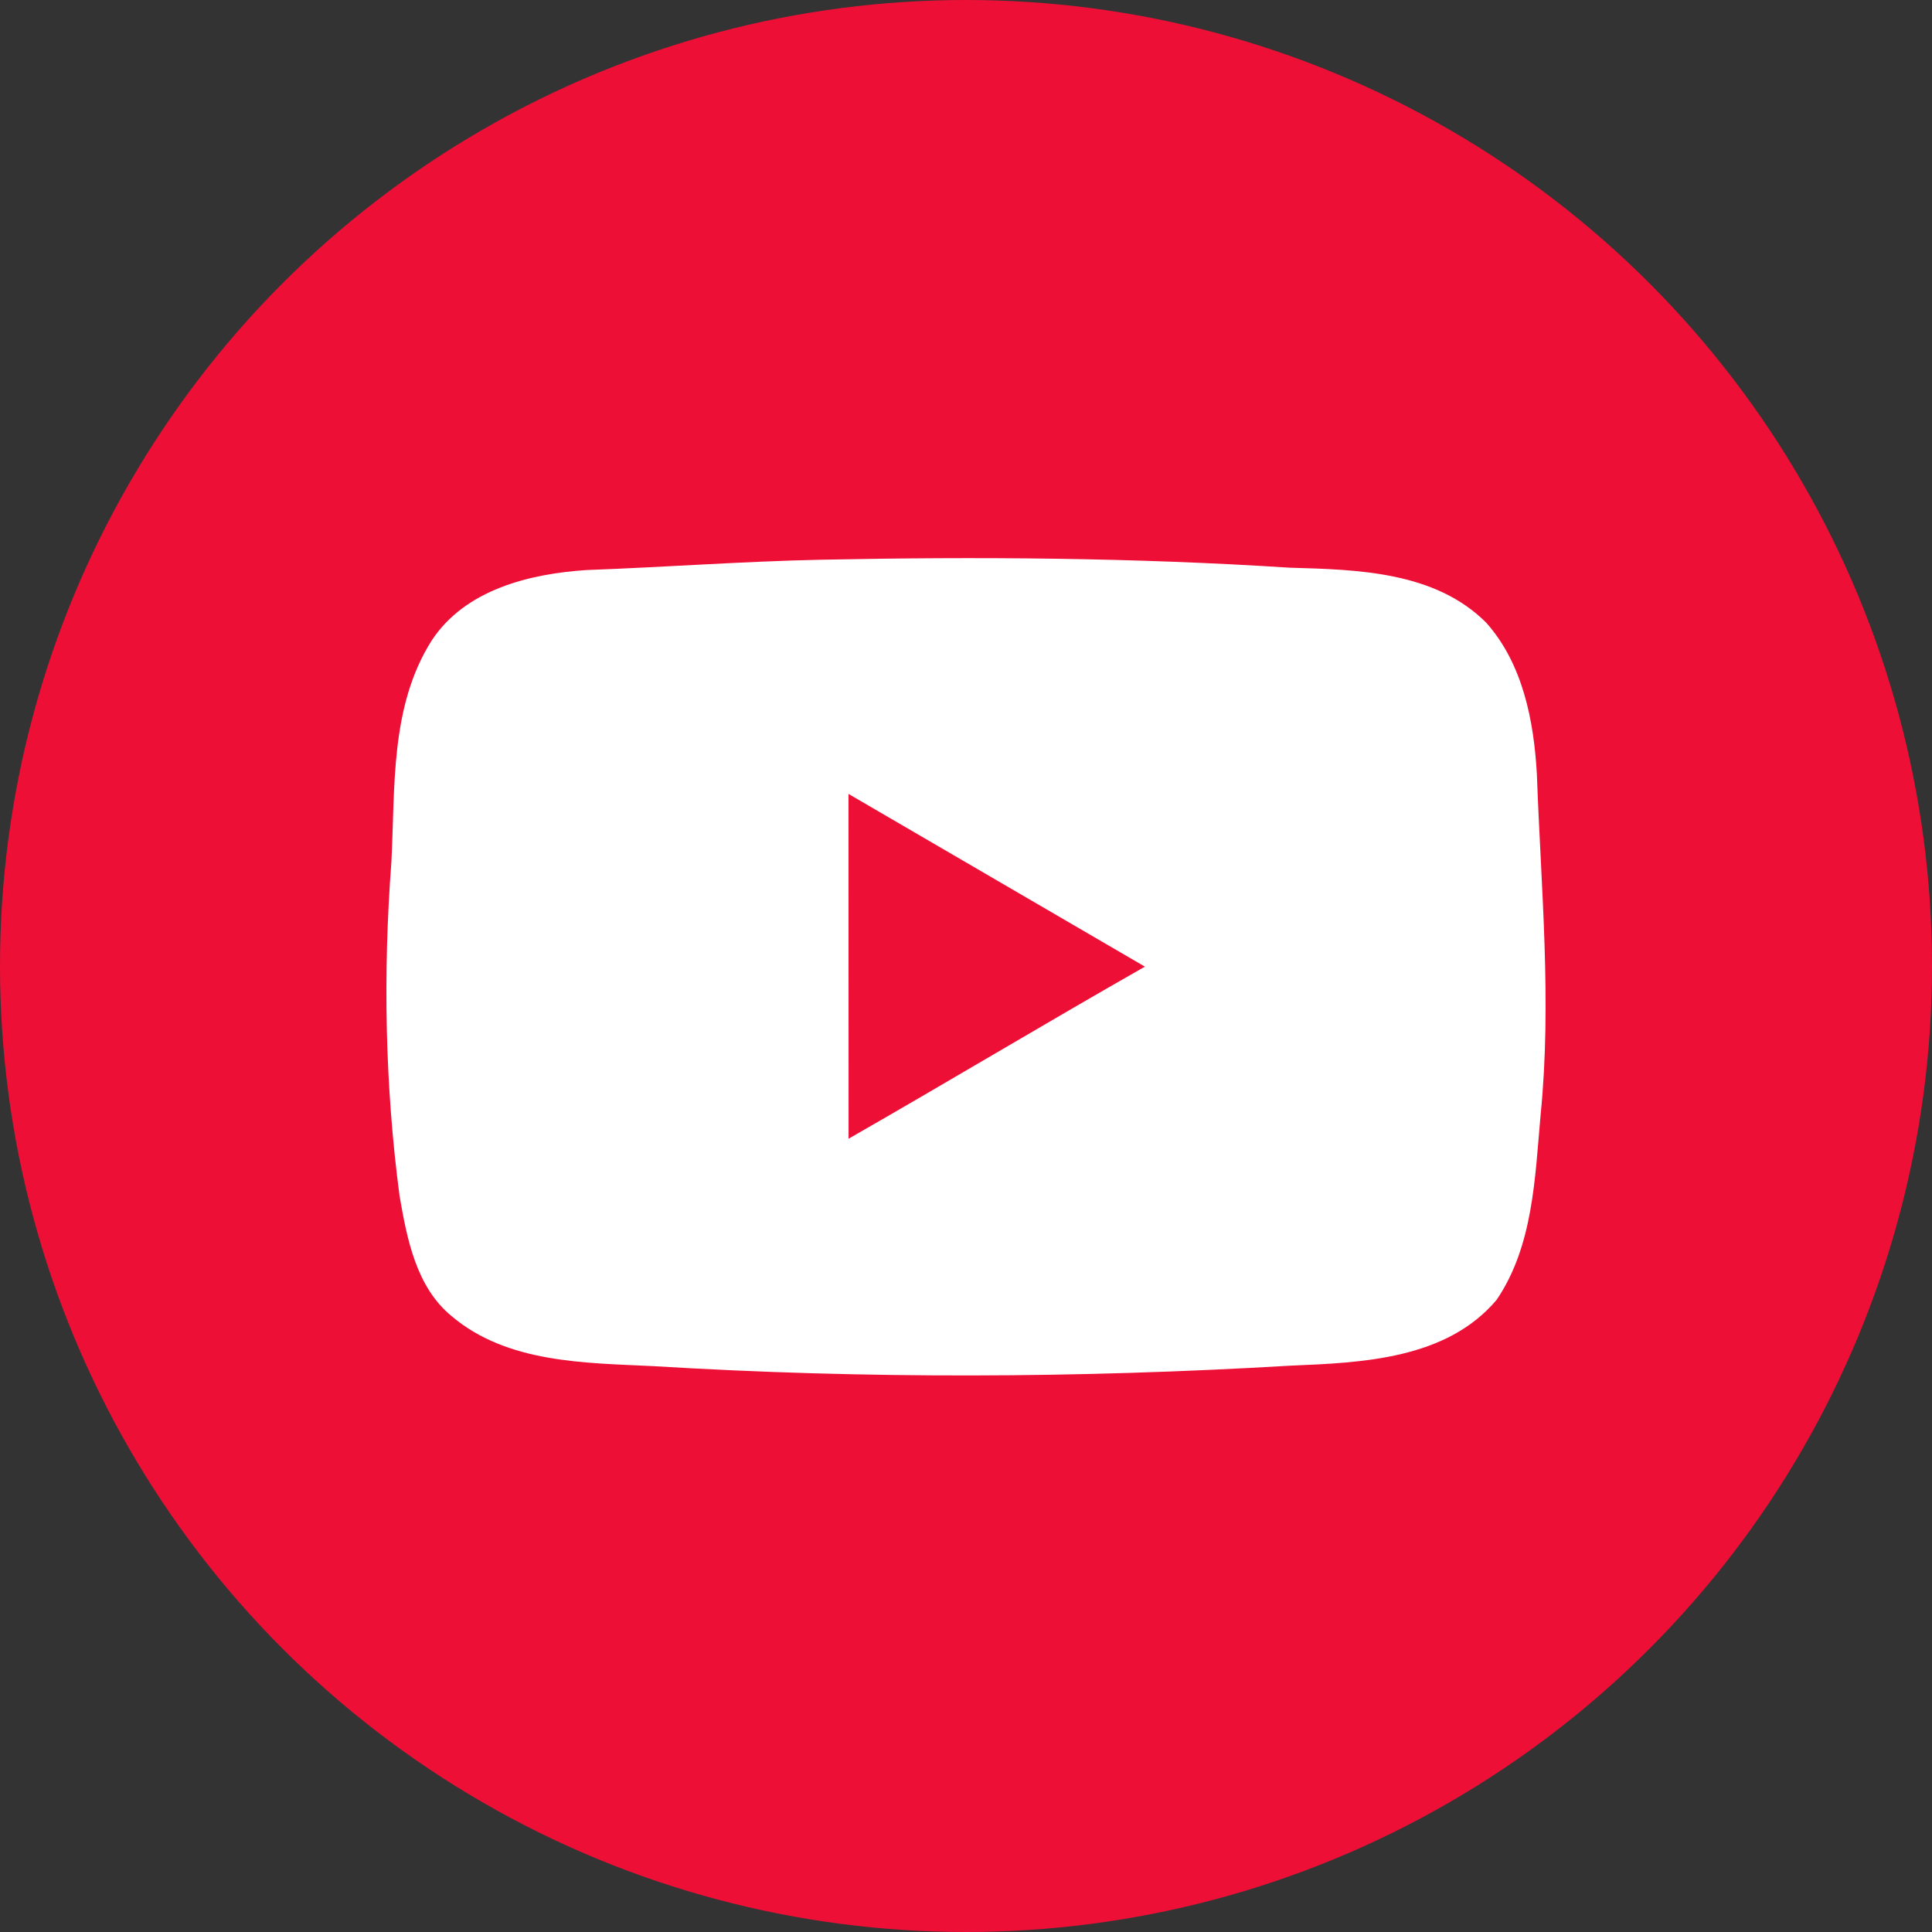 <svg width="45" height="45" viewBox="0 0 45 45" fill="none" xmlns="http://www.w3.org/2000/svg">
<rect x="0" y="0" width="45" height="45" fill="#333333" stroke="none"/>
<circle cx="22.5" cy="22.5" r="22.5" fill="#EE0F37"/>
<path d="M19.126 13.037C22.766 12.963 26.409 12.988 30.044 13.223C31.621 13.267 33.425 13.31 34.617 14.504C35.47 15.46 35.728 16.792 35.797 18.037C35.892 20.677 36.148 23.325 35.884 25.966C35.752 27.431 35.713 29.018 34.859 30.276C33.689 31.661 31.728 31.74 30.054 31.809C25.113 32.101 20.156 32.121 15.218 31.82C13.618 31.743 11.811 31.75 10.52 30.656C9.692 29.979 9.479 28.852 9.306 27.852C8.966 25.278 8.92 22.669 9.116 20.082C9.206 18.343 9.081 16.46 10.052 14.923C10.832 13.732 12.332 13.364 13.669 13.277C15.489 13.211 17.304 13.075 19.126 13.037ZM19.763 18.492C19.765 21.168 19.763 23.847 19.765 26.523C22.073 25.202 24.356 23.831 26.667 22.515C24.364 21.176 22.066 19.831 19.763 18.492Z" fill="white"/>
</svg>
